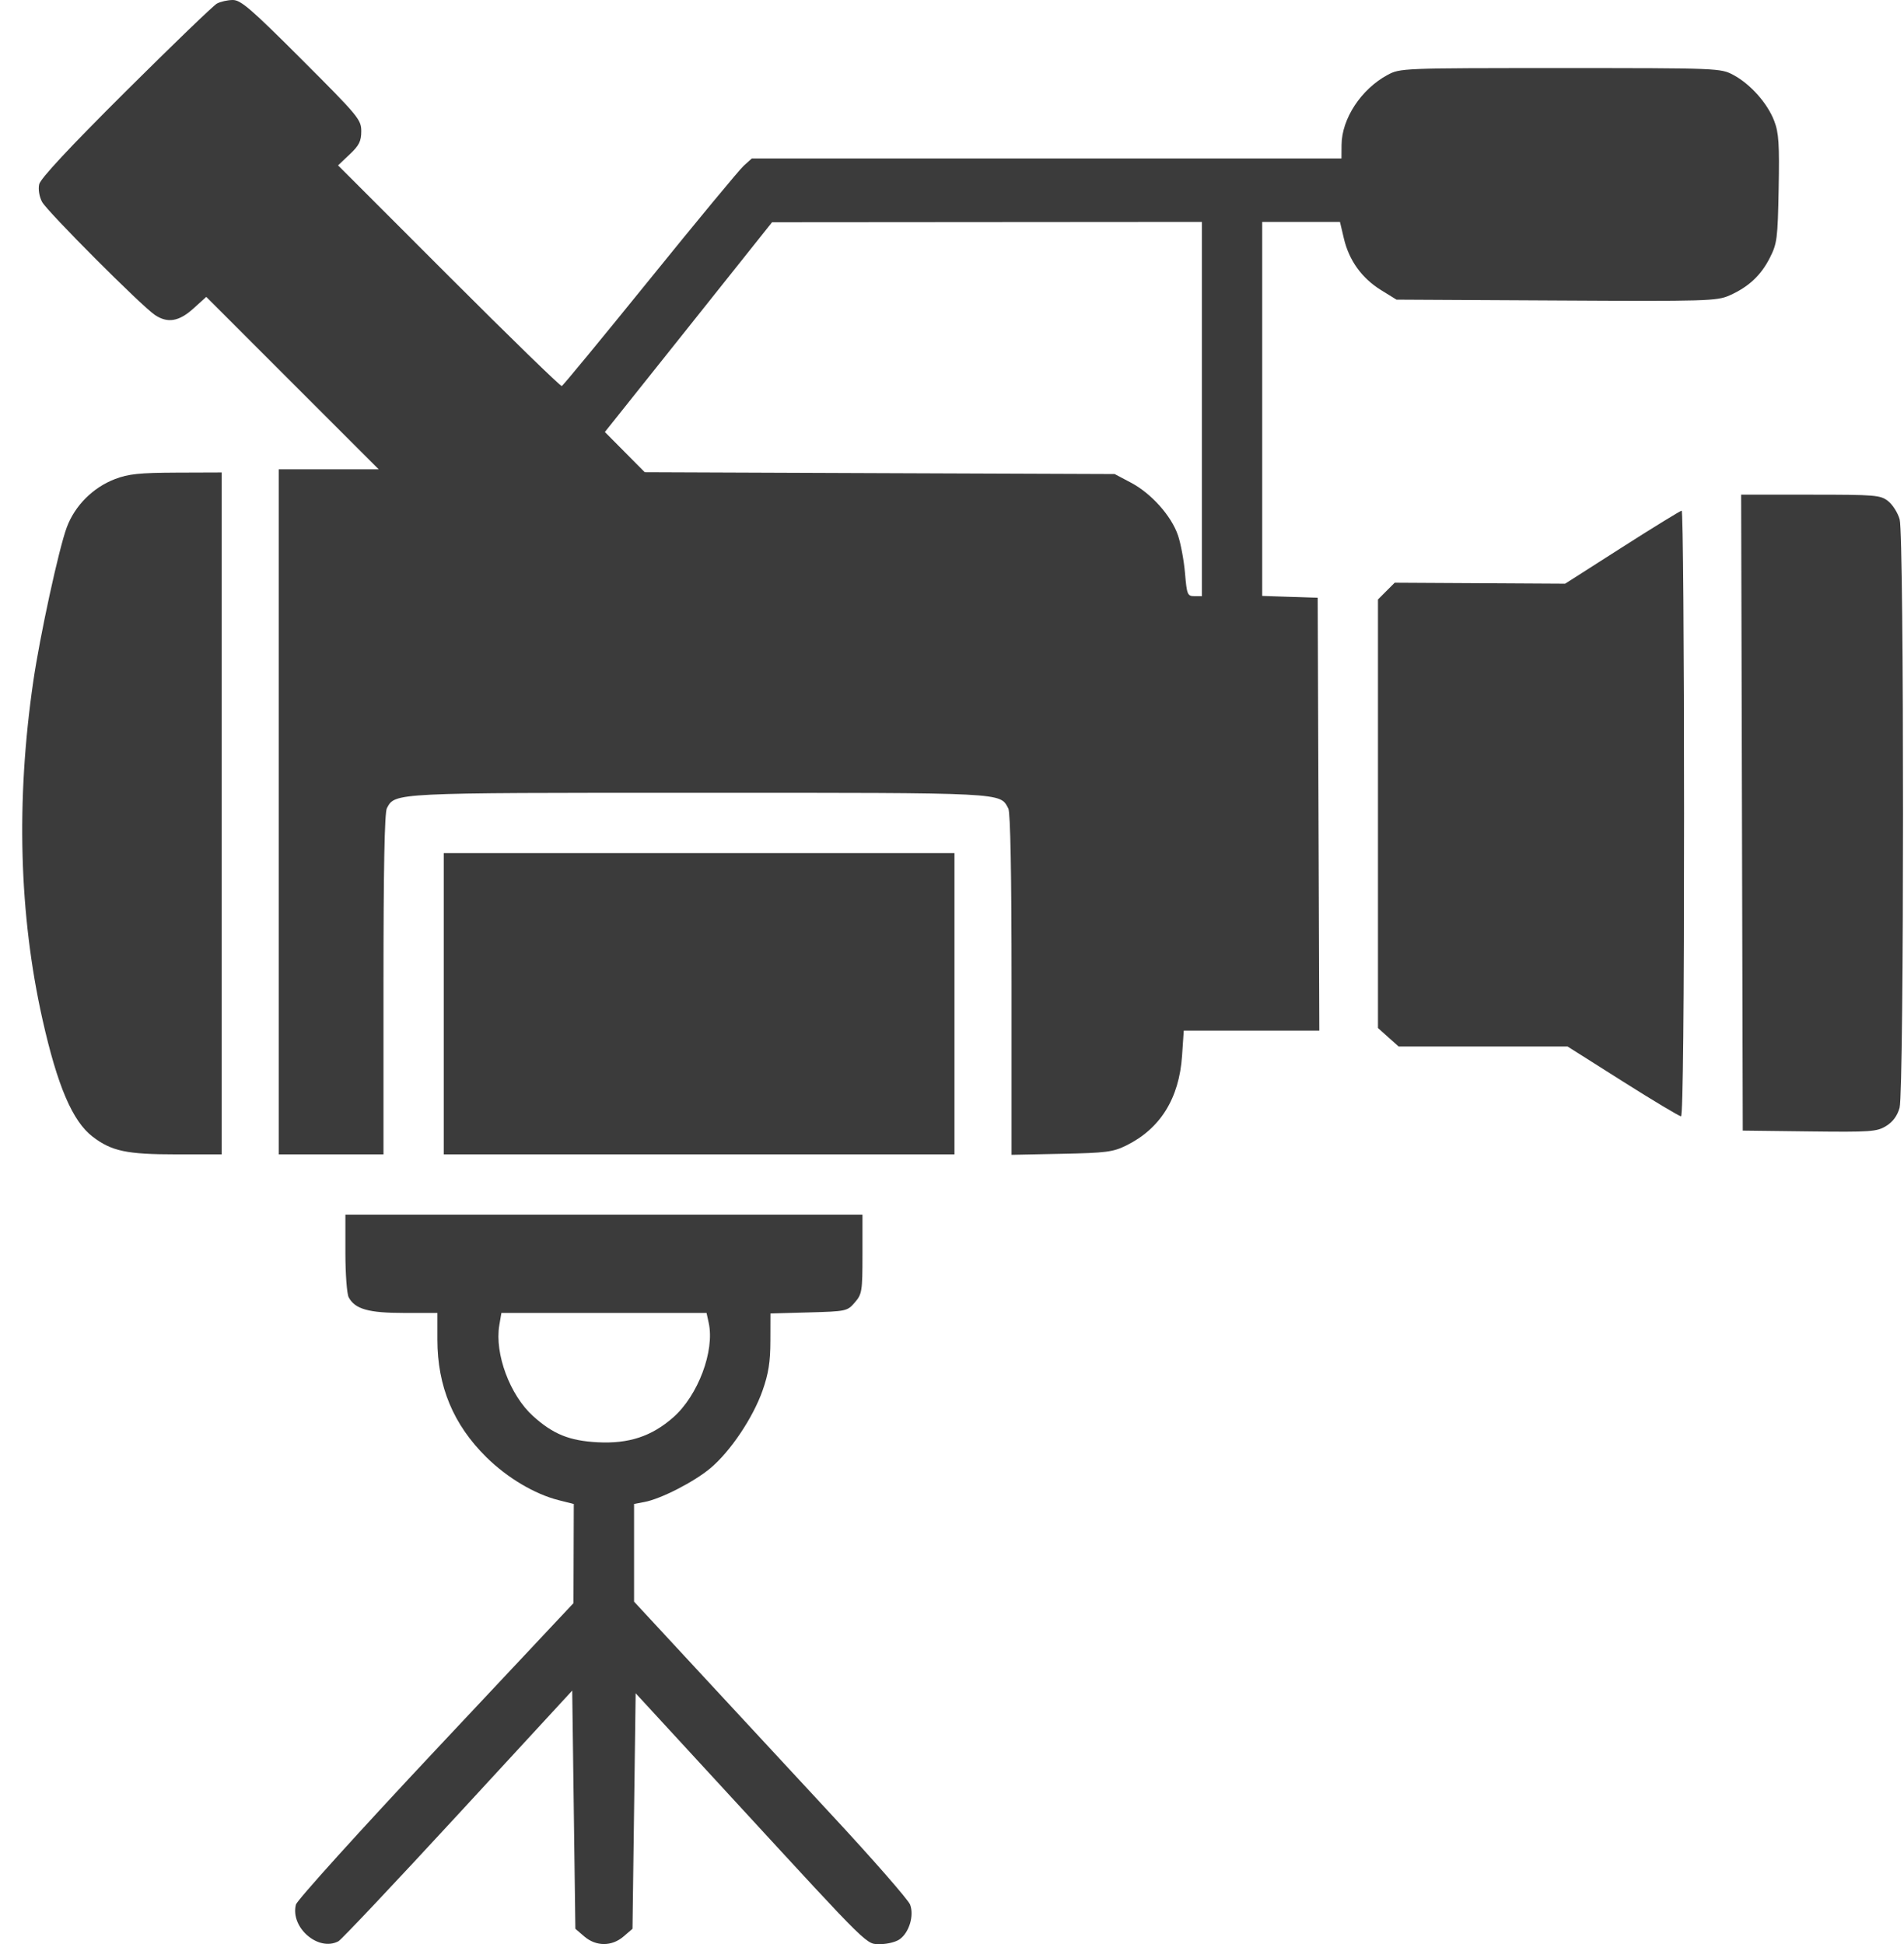 <svg xmlns="http://www.w3.org/2000/svg" width="47" height="48" viewBox="0 0 47 48" fill="none"><path fill-rule="evenodd" clip-rule="evenodd" d="M5.355 0.088C5.269 0.134 4.257 1.11 3.106 2.255C1.709 3.646 0.999 4.408 0.967 4.55C0.94 4.675 0.969 4.854 1.038 4.984C1.163 5.22 3.501 7.563 3.826 7.778C4.139 7.986 4.419 7.938 4.773 7.618L5.092 7.33L7.22 9.459L9.348 11.587H8.115H6.882V20.044V28.501H8.174H9.466V24.306C9.466 21.451 9.493 20.061 9.55 19.954C9.756 19.57 9.674 19.574 17.259 19.574C24.879 19.574 24.677 19.564 24.89 19.961C24.942 20.059 24.97 21.581 24.97 24.312V28.512L26.204 28.487C27.299 28.465 27.477 28.442 27.799 28.283C28.64 27.869 29.107 27.121 29.179 26.069L29.221 25.447H30.894H32.567L32.547 20.103L32.527 14.758L31.842 14.736L31.157 14.713V10.096V5.479H32.117H33.077L33.174 5.89C33.301 6.43 33.617 6.869 34.089 7.161L34.472 7.398L38.417 7.419C42.126 7.44 42.381 7.432 42.691 7.295C43.162 7.085 43.465 6.804 43.687 6.368C43.867 6.015 43.883 5.893 43.906 4.662C43.927 3.559 43.909 3.278 43.797 2.987C43.631 2.551 43.209 2.076 42.79 1.852C42.475 1.683 42.429 1.681 38.517 1.681C34.613 1.681 34.559 1.683 34.25 1.851C33.599 2.202 33.119 2.934 33.116 3.58L33.114 3.913H25.836H18.558L18.362 4.089C18.254 4.186 17.211 5.446 16.044 6.889C14.877 8.331 13.898 9.521 13.867 9.531C13.836 9.542 12.581 8.321 11.078 6.817L8.345 4.083L8.631 3.812C8.865 3.592 8.918 3.486 8.918 3.24C8.918 2.953 8.847 2.868 7.447 1.468C6.191 0.212 5.943 -0.002 5.744 1.43094e-05C5.616 0.001 5.441 0.041 5.355 0.088ZM29.669 10.099V14.719H29.485C29.312 14.719 29.297 14.682 29.252 14.151C29.225 13.839 29.147 13.418 29.078 13.216C28.914 12.735 28.418 12.181 27.916 11.916L27.515 11.704L21.716 11.682L15.916 11.659L15.424 11.163L14.931 10.666L16.995 8.077L19.058 5.487L24.363 5.483L29.669 5.479V10.099ZM2.836 11.829C2.294 12.037 1.849 12.483 1.649 13.018C1.454 13.538 0.985 15.698 0.82 16.833C0.393 19.773 0.471 22.592 1.049 25.171C1.418 26.814 1.791 27.687 2.289 28.066C2.756 28.422 3.127 28.501 4.347 28.501H5.472V20.083V11.665L4.356 11.669C3.438 11.673 3.169 11.701 2.836 11.829ZM43 20.063L43.02 27.914L44.664 27.934C46.179 27.952 46.328 27.942 46.558 27.801C46.726 27.698 46.835 27.549 46.891 27.35C47.003 26.944 47.005 13.229 46.893 12.824C46.849 12.664 46.721 12.462 46.609 12.373C46.418 12.223 46.299 12.213 44.692 12.213H42.98L43 20.063ZM40.044 13.511L38.635 14.411L36.532 14.399L34.428 14.387L34.221 14.594L34.015 14.801V20.091V25.381L34.27 25.61L34.526 25.838H36.611H38.696L40.058 26.7C40.807 27.174 41.454 27.561 41.496 27.561C41.544 27.561 41.571 24.829 41.571 20.083C41.571 15.97 41.545 12.606 41.512 12.608C41.48 12.61 40.819 13.016 40.044 13.511ZM10.954 24.781V28.501H17.257H23.561V24.781V21.062H17.257H10.954V24.781ZM8.526 30.933C8.526 31.453 8.563 31.946 8.607 32.029C8.763 32.322 9.097 32.416 9.971 32.416H10.797V33.074C10.797 34.228 11.19 35.172 12.007 35.979C12.522 36.487 13.201 36.891 13.792 37.039L14.164 37.133L14.16 38.357L14.156 39.581L10.755 43.205C8.882 45.201 7.331 46.917 7.304 47.024C7.162 47.591 7.862 48.193 8.355 47.928C8.428 47.889 9.756 46.481 11.306 44.799L14.125 41.74L14.164 44.681L14.203 47.621L14.423 47.81C14.714 48.06 15.103 48.06 15.393 47.81L15.613 47.621L15.652 44.714L15.691 41.806L18.197 44.529C21.539 48.161 21.374 47.999 21.739 47.999C21.904 47.999 22.114 47.946 22.206 47.881C22.442 47.716 22.569 47.296 22.466 47.024C22.421 46.906 21.563 45.923 20.558 44.84C19.553 43.756 18.038 42.122 17.192 41.207L15.652 39.544V38.338V37.132L15.906 37.084C16.313 37.008 17.13 36.589 17.534 36.251C18.028 35.837 18.584 35.01 18.823 34.334C18.97 33.916 19.016 33.626 19.017 33.108L19.019 32.429L19.966 32.403C20.892 32.377 20.916 32.372 21.101 32.157C21.279 31.951 21.29 31.88 21.29 30.963V29.989H14.908H8.526V30.933ZM17.494 32.659C17.646 33.351 17.232 34.455 16.618 34.995C16.085 35.464 15.521 35.649 14.752 35.609C14.053 35.572 13.653 35.409 13.158 34.962C12.587 34.446 12.207 33.423 12.325 32.721L12.377 32.416H14.909H17.441L17.494 32.659Z" fill="#3B3B3B"></path></svg>